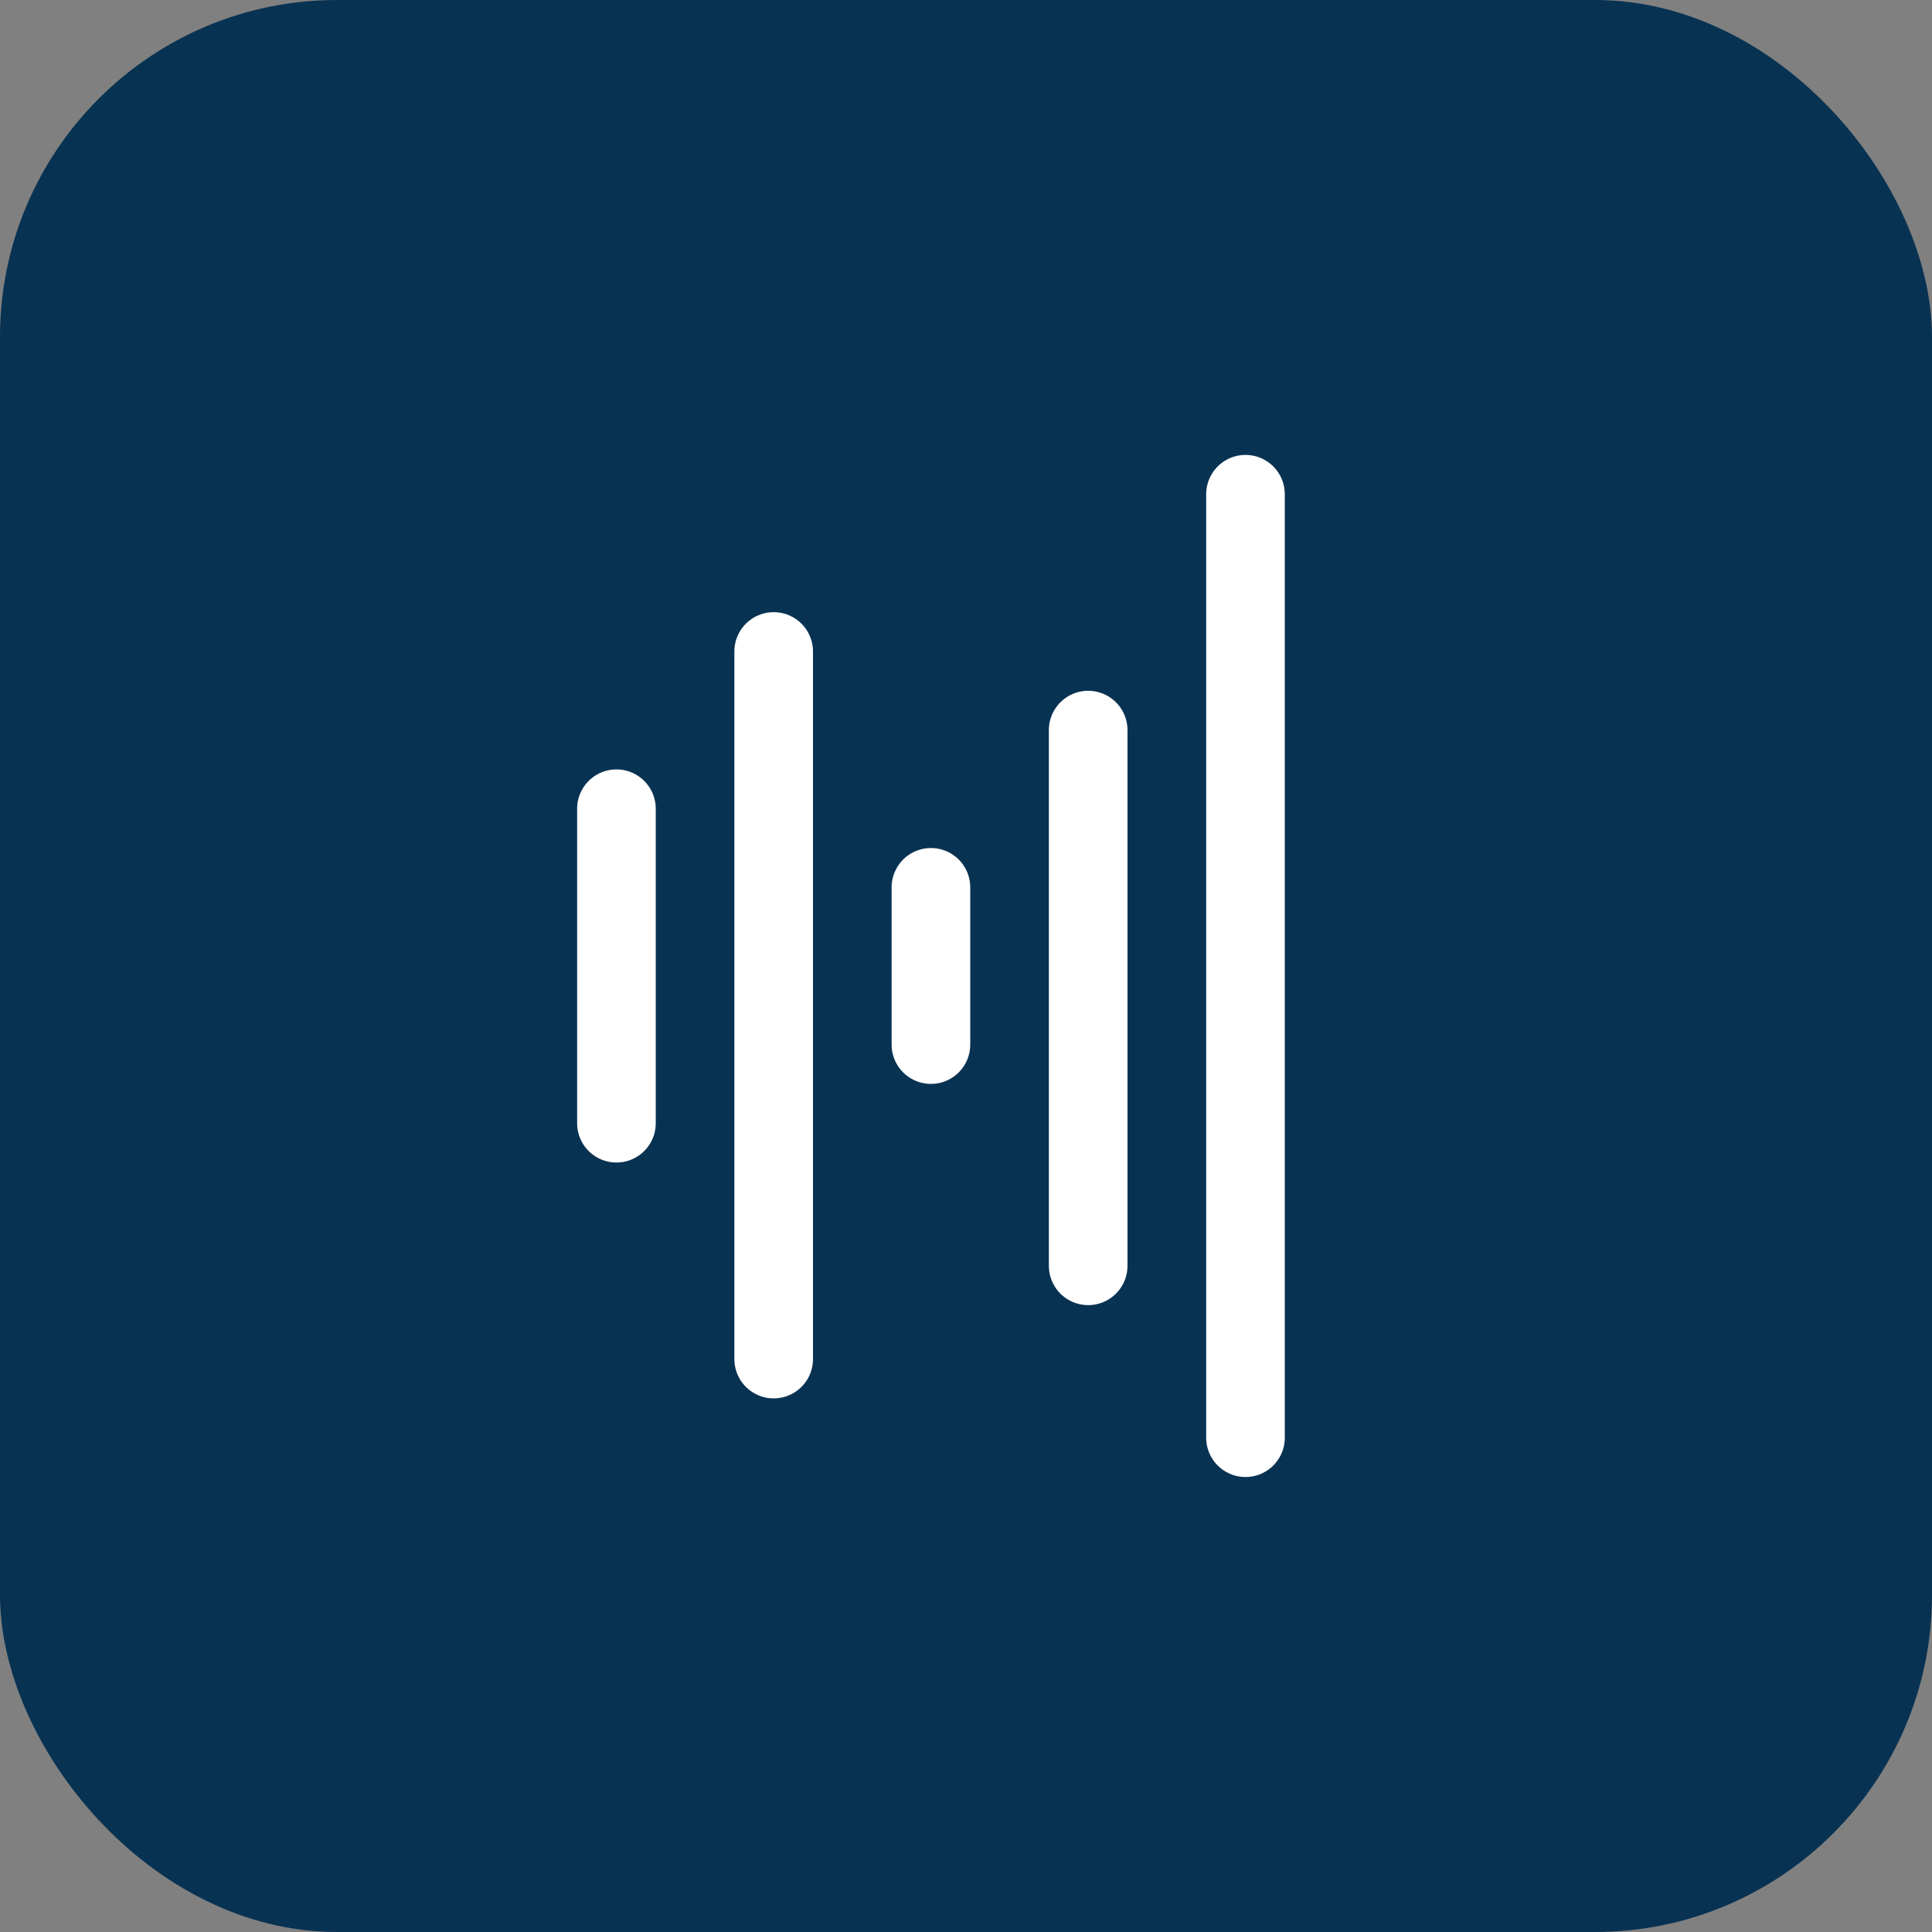 <svg viewBox="0 0 275.71 275.71" xmlns="http://www.w3.org/2000/svg" data-name="Laag 1" id="Laag_1">
  <rect x="0" y="0" width="275.71" height="275.71" fill="#808080" stroke="none"/>
  <defs>
    <style>
      .cls-1 {
        fill: #083252;
      }

      .cls-2 {
        fill: none;
        stroke: #fff;
        stroke-linecap: round;
        stroke-linejoin: round;
        stroke-width: 11.22px;
      }
    </style>
  </defs>
  <rect ry="48.09" rx="48.09" height="275.71" width="275.71" class="cls-1"></rect>
  <g>
    <path d="M87.97,115.41v44.88" class="cls-2"></path>
    <path d="M110.41,92.97v100.98" class="cls-2"></path>
    <path d="M132.85,126.63v22.44" class="cls-2"></path>
    <path d="M155.29,104.19v76.45" class="cls-2"></path>
    <path d="M177.74,70.53v134.64" class="cls-2"></path>
  </g>
</svg>